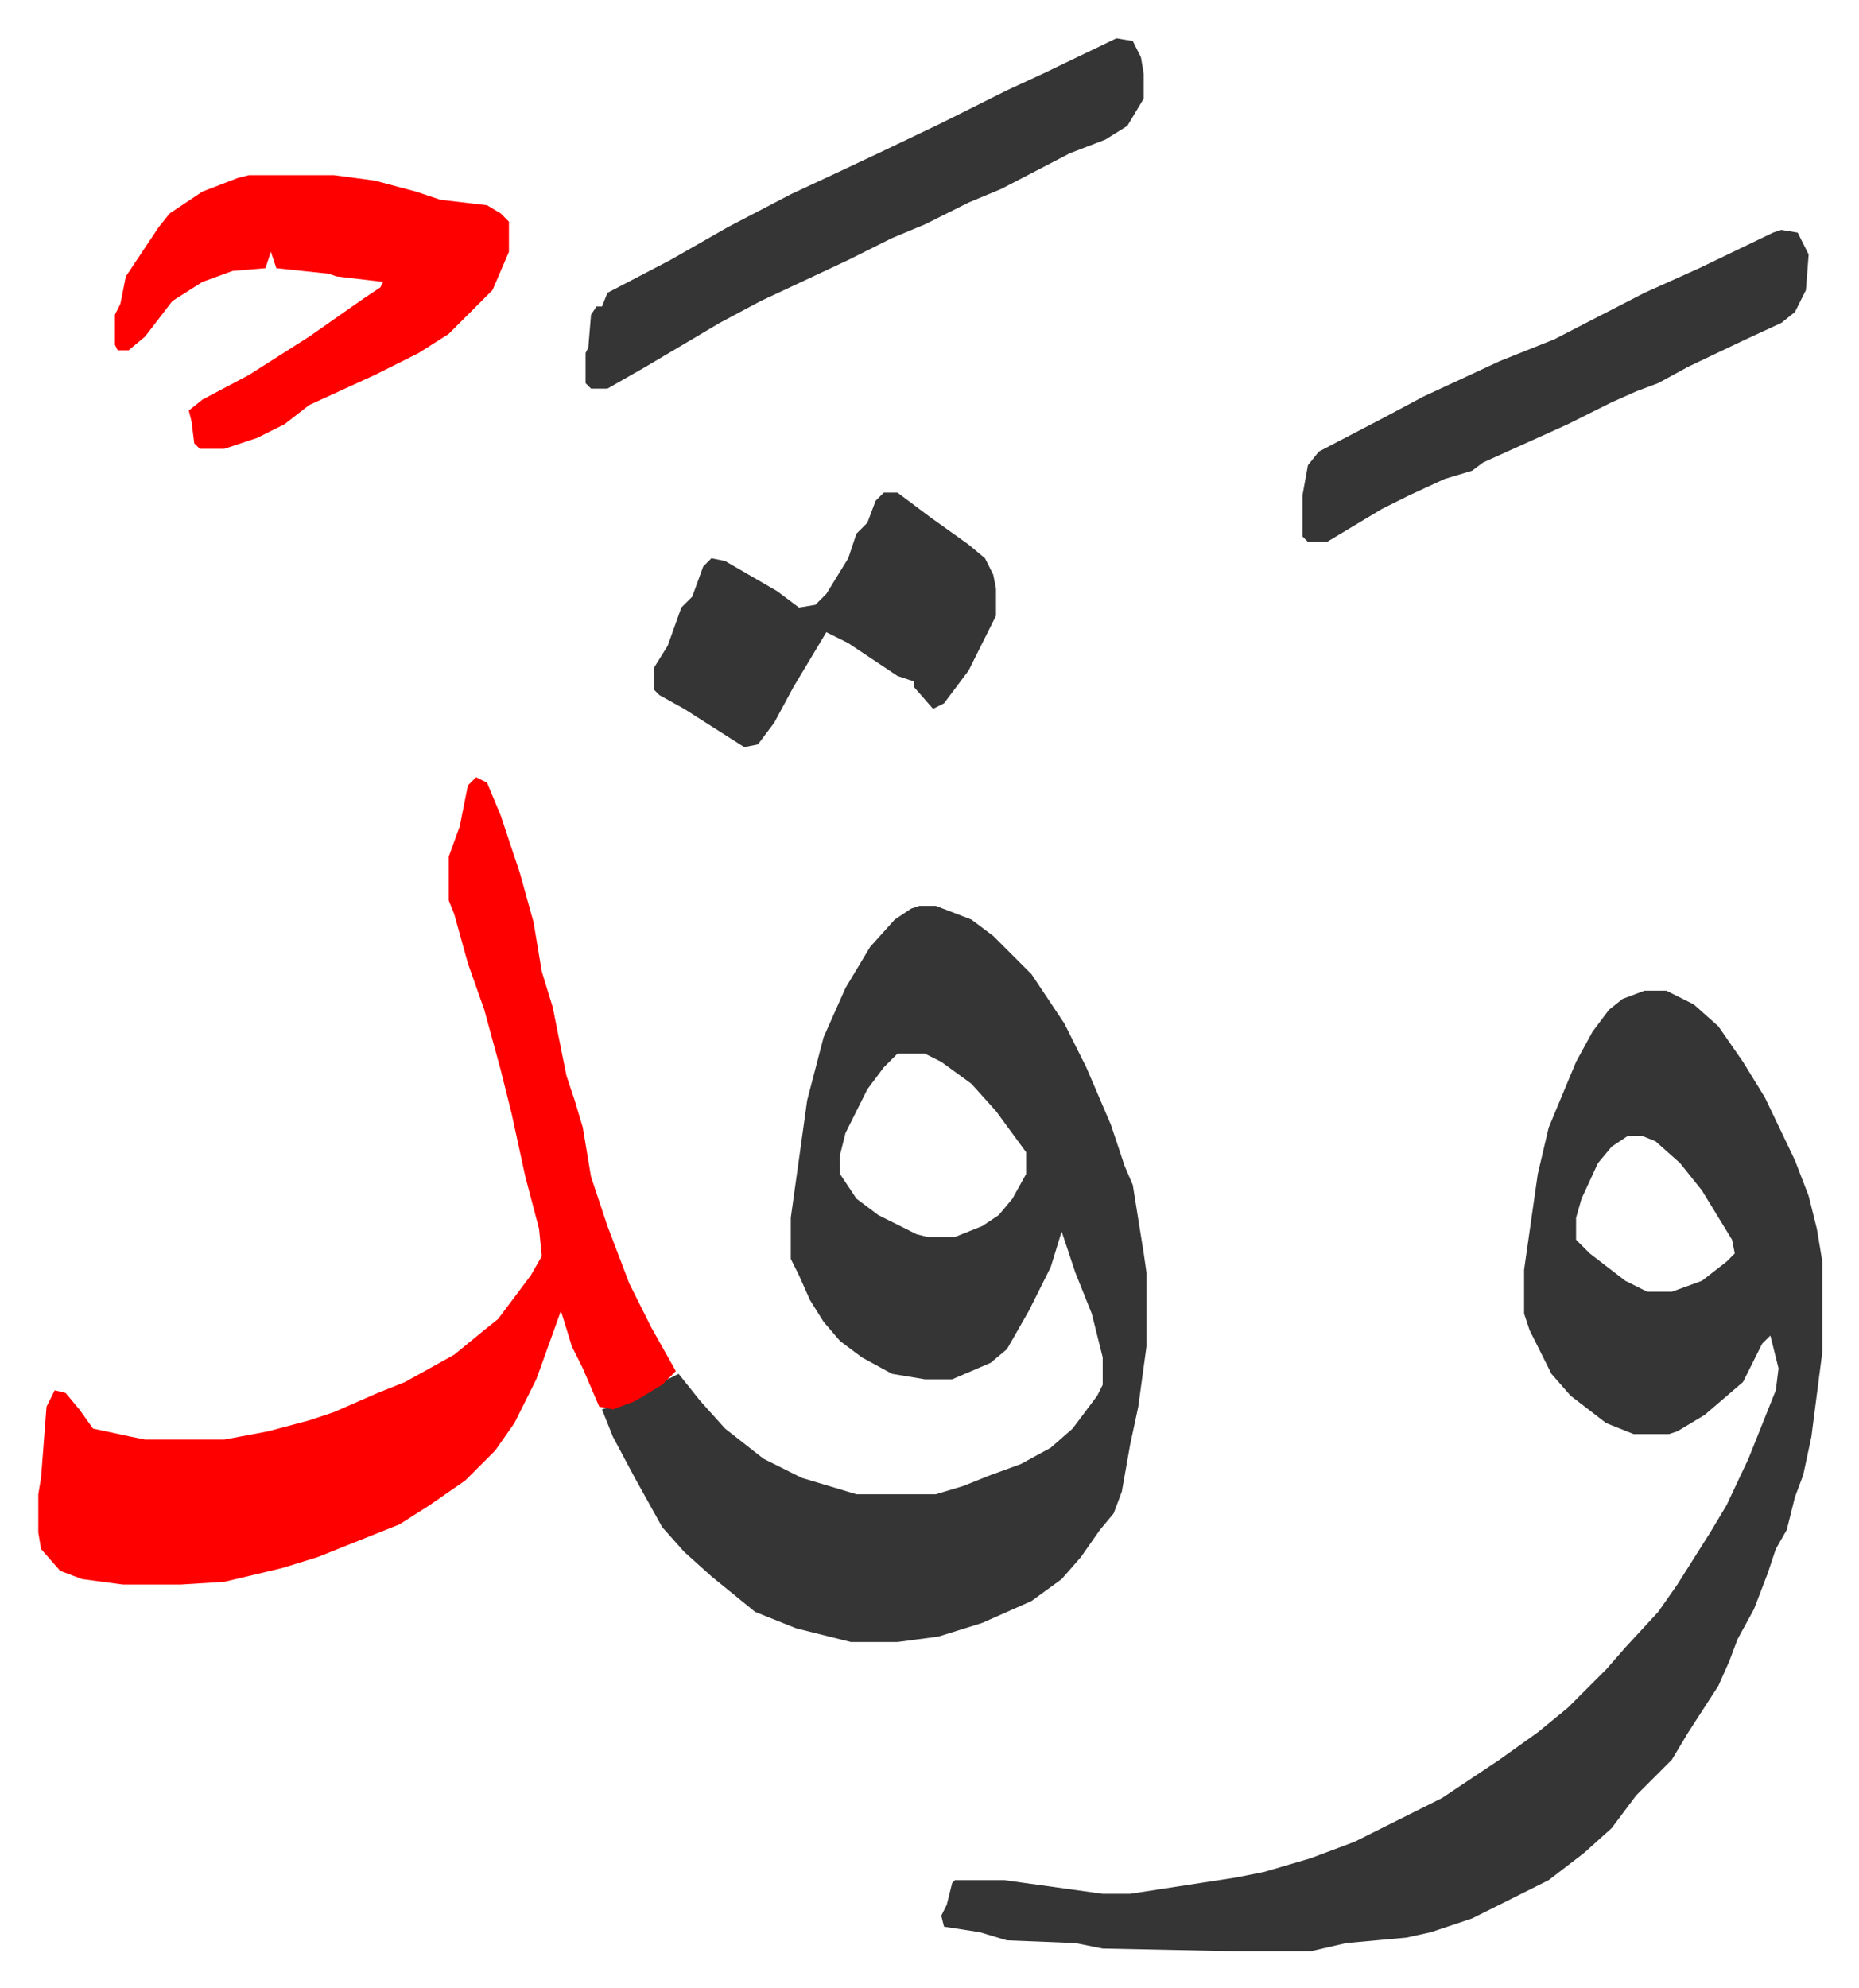 <svg xmlns="http://www.w3.org/2000/svg" viewBox="-14 383 679.4 726.4">
    <path fill="#353535" id="rule_normal" d="M587 745h8l10 5 9 8 9 13 8 13 11 23 5 13 3 12 2 12v33l-4 31-3 14-3 8-3 12-4 7-3 9-5 13-6 11-3 8-4 9-11 17-6 10-13 13-9 12-10 9-13 10-28 14-15 5-9 2-22 2-13 3h-27l-49-1-10-2-25-1-10-3-13-2-1-4 2-4 2-8 1-1h18l36 5h10l26-4 13-2 10-2 17-5 16-6 16-8 16-8 21-14 14-10 11-9 14-14 7-8 12-13 7-10 12-19 6-10 8-17 10-25 1-8-3-12-3 3-7 14-14 12-10 6-3 1h-13l-10-4-13-10-7-8-8-16-2-6v-16l5-35 4-17 10-24 6-11 6-8 5-4zm-6 53-6 4-5 6-6 13-2 7v8l5 5 13 10 8 4h9l11-4 9-7 3-3-1-5-11-18-8-10-9-8-5-2zm-259-84h6l13 5 8 6 14 14 12 18 8 16 9 21 5 15 3 7 4 25 1 7v27l-3 22-3 14-3 17-3 8-5 6-7 10-7 8-11 8-18 8-16 5-15 2h-17l-20-5-15-6-16-13-10-9-8-9-10-18-8-15-4-10 12-4 12-7 4-2 8 10 9 10 14 11 14 7 20 6h29l10-3 10-4 11-4 11-6 8-7 9-12 2-4v-10l-4-16-6-15-5-15-4 13-8 16-8 14-6 5-14 6h-10l-12-2-11-6-8-6-6-7-5-8-4-9-3-6v-15l6-43 6-23 8-18 9-15 9-10 6-4zm-8 54-5 5-6 8-8 16-2 8v7l6 9 8 6 14 7 4 1h10l10-4 6-4 5-6 5-9v-8l-11-15-9-10-11-8-6-3z"/>
    <path fill="#ff0000" id="rule_qalqalah" d="m160 667 4 2 5 12 7 21 5 18 3 18 4 13 5 25 3 9 3 10 3 18 6 18 8 21 8 16 9 16-5 5-10 6-8 3-5-1-6-14-4-8-4-13-9 25-8 16-7 10-11 11-13 9-11 7-15 6-15 6-13 4-21 5-16 1H31l-15-2-8-3-7-8-1-6v-14l1-6 2-26 3-6 4 1 5 6 5 7 14 3 5 1h29l16-3 15-4 9-3 16-7 10-4 18-10 11-9 5-4 12-16 4-7-1-10-5-19-5-23-4-16-6-22-6-17-5-18-2-5v-16l4-11 3-15zM77 447h31l15 2 15 4 9 3 17 2 5 3 3 3v11l-6 14-16 16-11 7-16 8-24 11-9 7-10 5-12 4h-9l-2-2-1-8-1-4 5-4 17-9 11-7 11-7 20-14 6-4 1-2-17-2-3-1-19-2-2-6-2 6-12 1-11 4-11 7-10 13-6 5h-4l-1-2v-11l2-4 2-10 12-18 4-5 12-8 13-5z"/>
    <path fill="#353535" id="rule_normal" d="m394 397 6 1 3 6 1 6v9l-6 10-8 5-13 5-25 13-12 5-16 8-12 5-16 8-32 15-15 8-27 16-14 8h-6l-2-2v-11l1-2 1-12 2-3h2l2-5 23-12 21-12 23-12 15-7 17-8 23-11 24-12 13-6zm243 70 6 1 4 8-1 13-4 8-5 4-13 6-21 10-11 6-8 3-9 4-16 8-31 14-4 3-10 3-13 6-10 5-10 6-10 6h-7l-2-2v-15l2-11 4-5 23-12 15-8 28-13 20-8 33-17 20-9 27-13zm-328 96h5l12 9 14 10 6 5 3 6 1 5v10l-10 20-9 12-4 2-7-8v-2l-6-2-18-12-8-4-6 10-6 10-7 13-6 8-5 1-22-14-9-5-2-2v-8l5-8 5-14 4-4 4-11 3-3 5 1 19 11 8 6 6-1 4-4 8-13 3-9 4-4 3-8z"/>
</svg>
